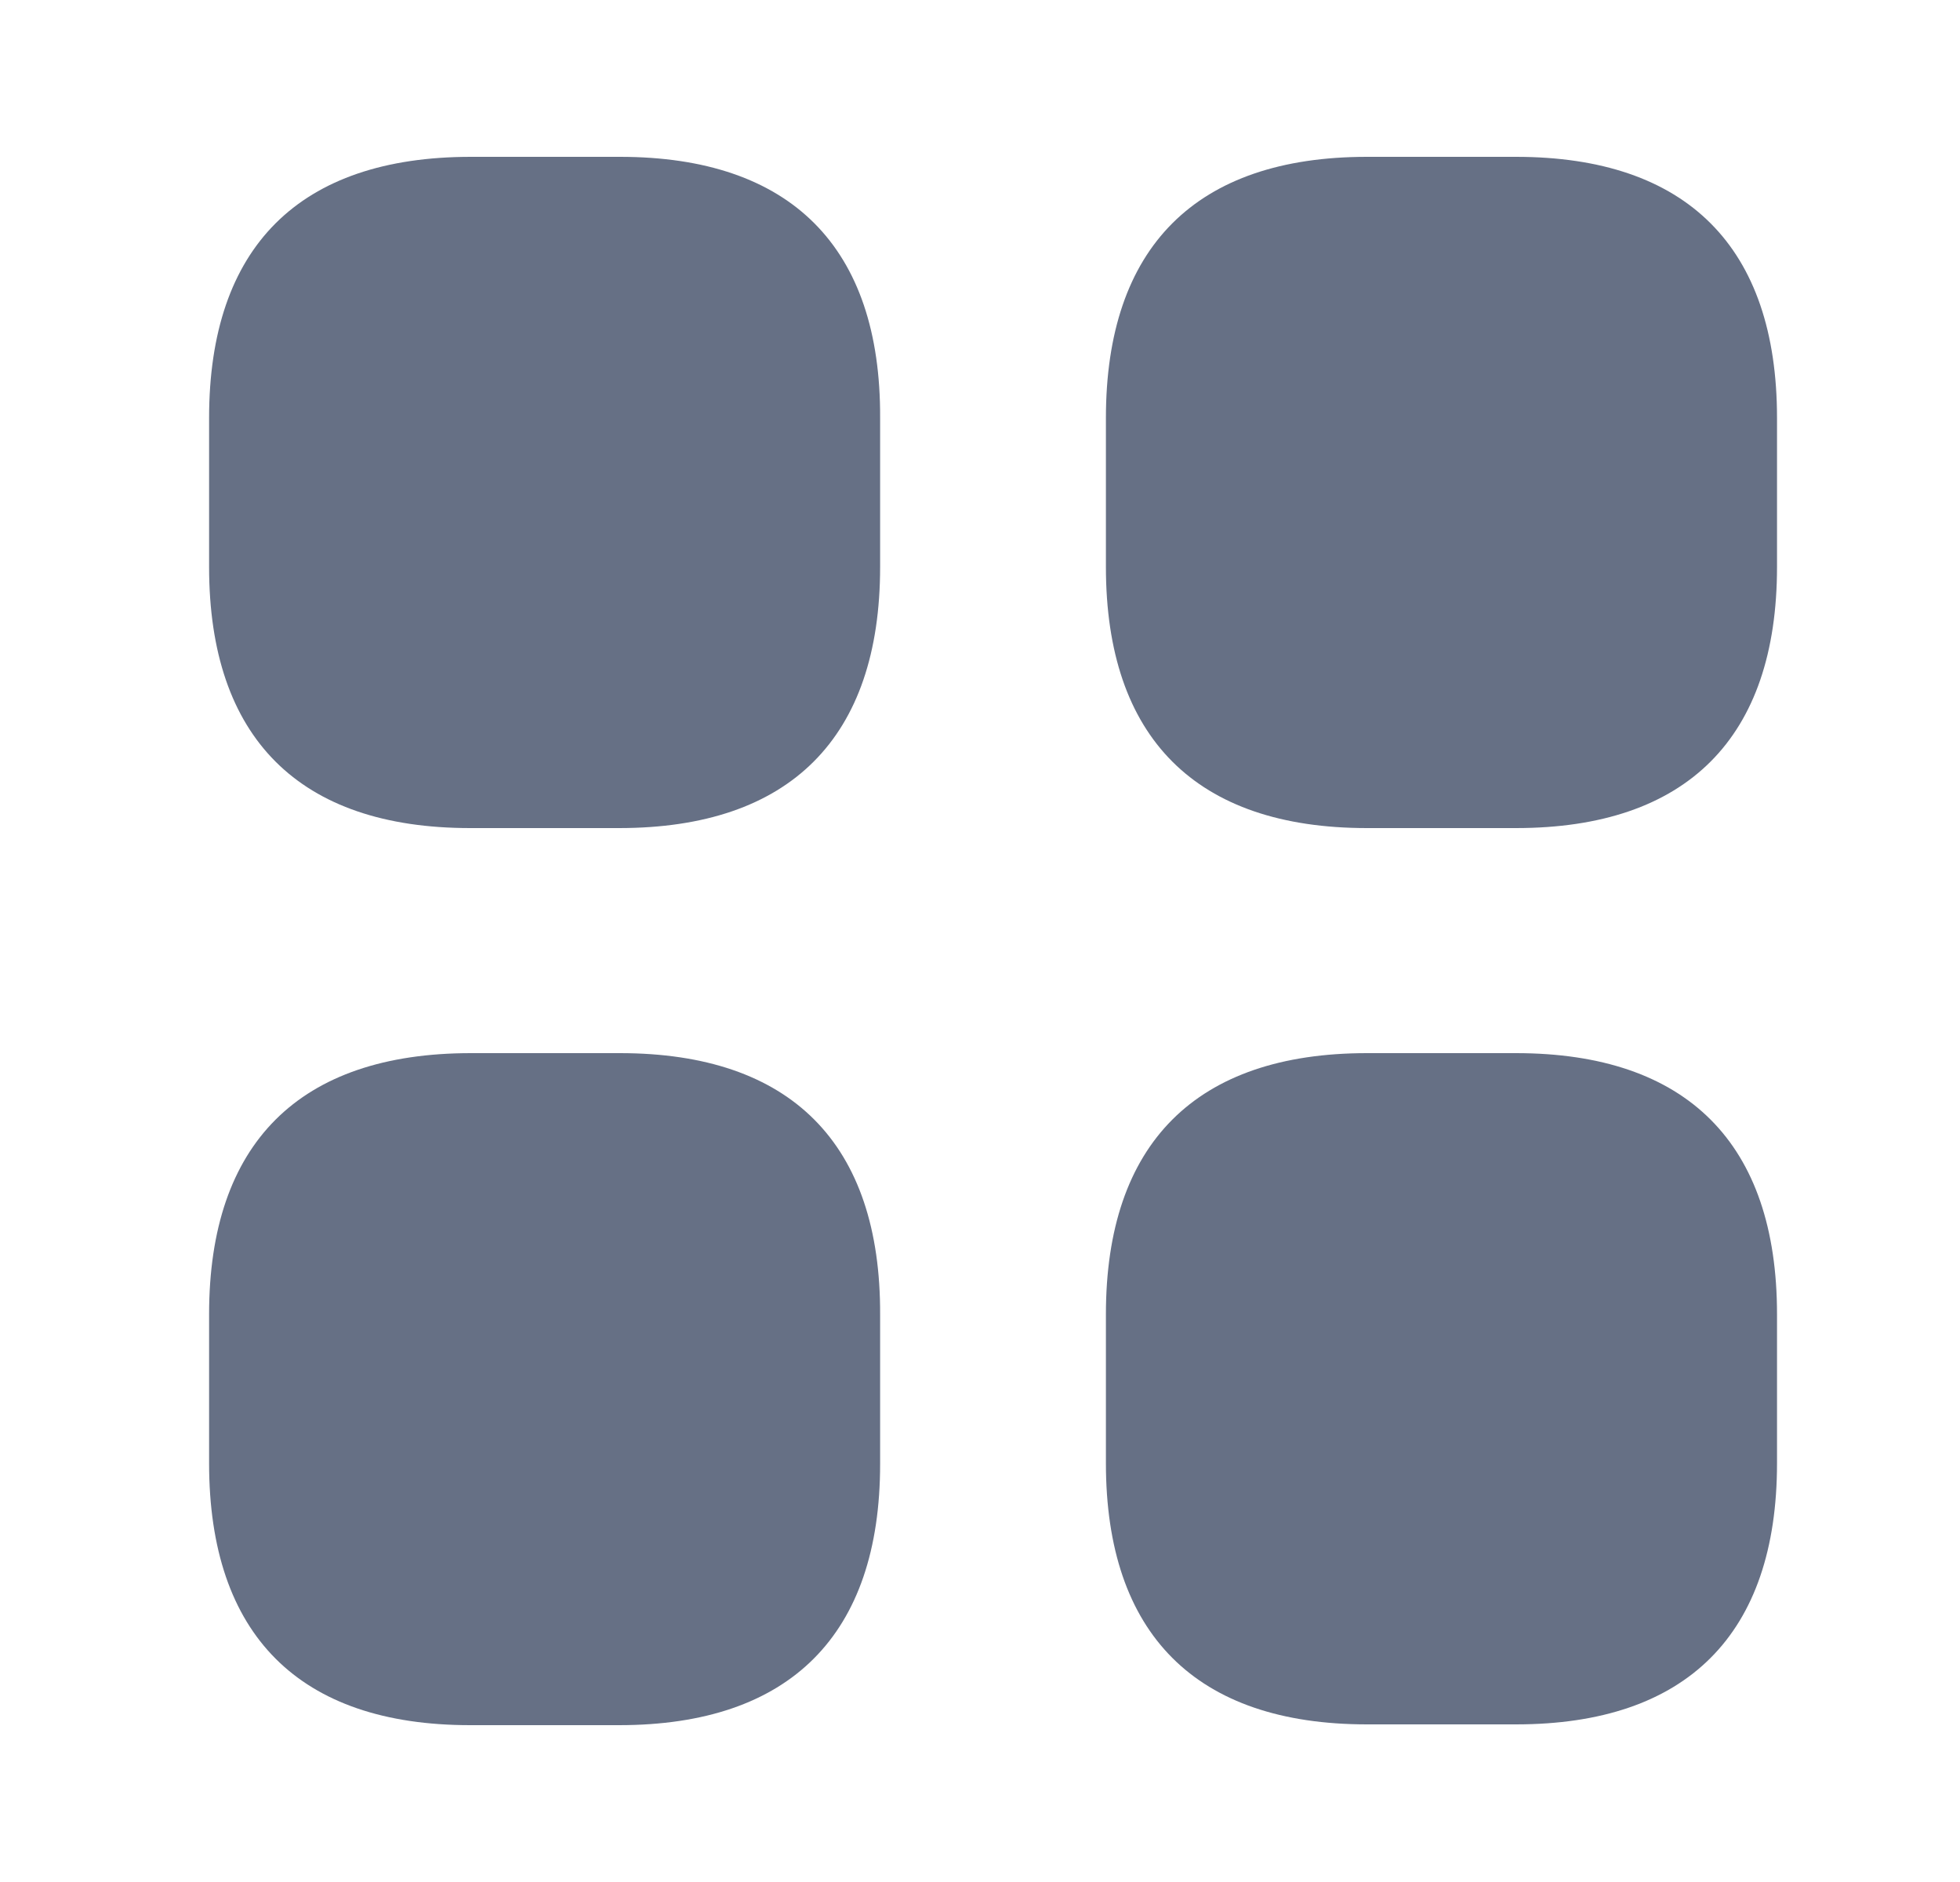 <svg width="25" height="24" viewBox="0 0 25 24" fill="none" xmlns="http://www.w3.org/2000/svg">
<g id="Vuesax / category">
<g id="vuesax/bold/category">
<g id="category">
<path id="Vector" d="M7.907 2H6.006C3.817 2 2.667 3.15 2.667 5.33V7.23C2.667 9.41 3.817 10.56 5.997 10.56H7.896C10.076 10.56 11.226 9.41 11.226 7.23V5.33C11.236 3.15 10.086 2 7.907 2Z" fill="#667085"/>
<path id="Vector_2" d="M19.336 2H17.436C15.256 2 14.106 3.15 14.106 5.33V7.23C14.106 9.41 15.256 10.56 17.436 10.56H19.336C21.516 10.56 22.666 9.41 22.666 7.23V5.33C22.666 3.15 21.516 2 19.336 2Z" fill="#667085"/>
<path id="Vector_3" d="M19.336 13.43H17.436C15.256 13.43 14.106 14.58 14.106 16.76V18.66C14.106 20.84 15.256 21.99 17.436 21.99H19.336C21.516 21.99 22.666 20.84 22.666 18.66V16.76C22.666 14.58 21.516 13.43 19.336 13.43Z" fill="#667085"/>
<path id="Vector_4" d="M7.907 13.43H6.006C3.817 13.43 2.667 14.58 2.667 16.76V18.66C2.667 20.85 3.817 22 5.997 22H7.896C10.076 22 11.226 20.85 11.226 18.67V16.77C11.236 14.58 10.086 13.43 7.907 13.43Z" fill="#667085"/>
</g>
</g>
</g>
</svg>
